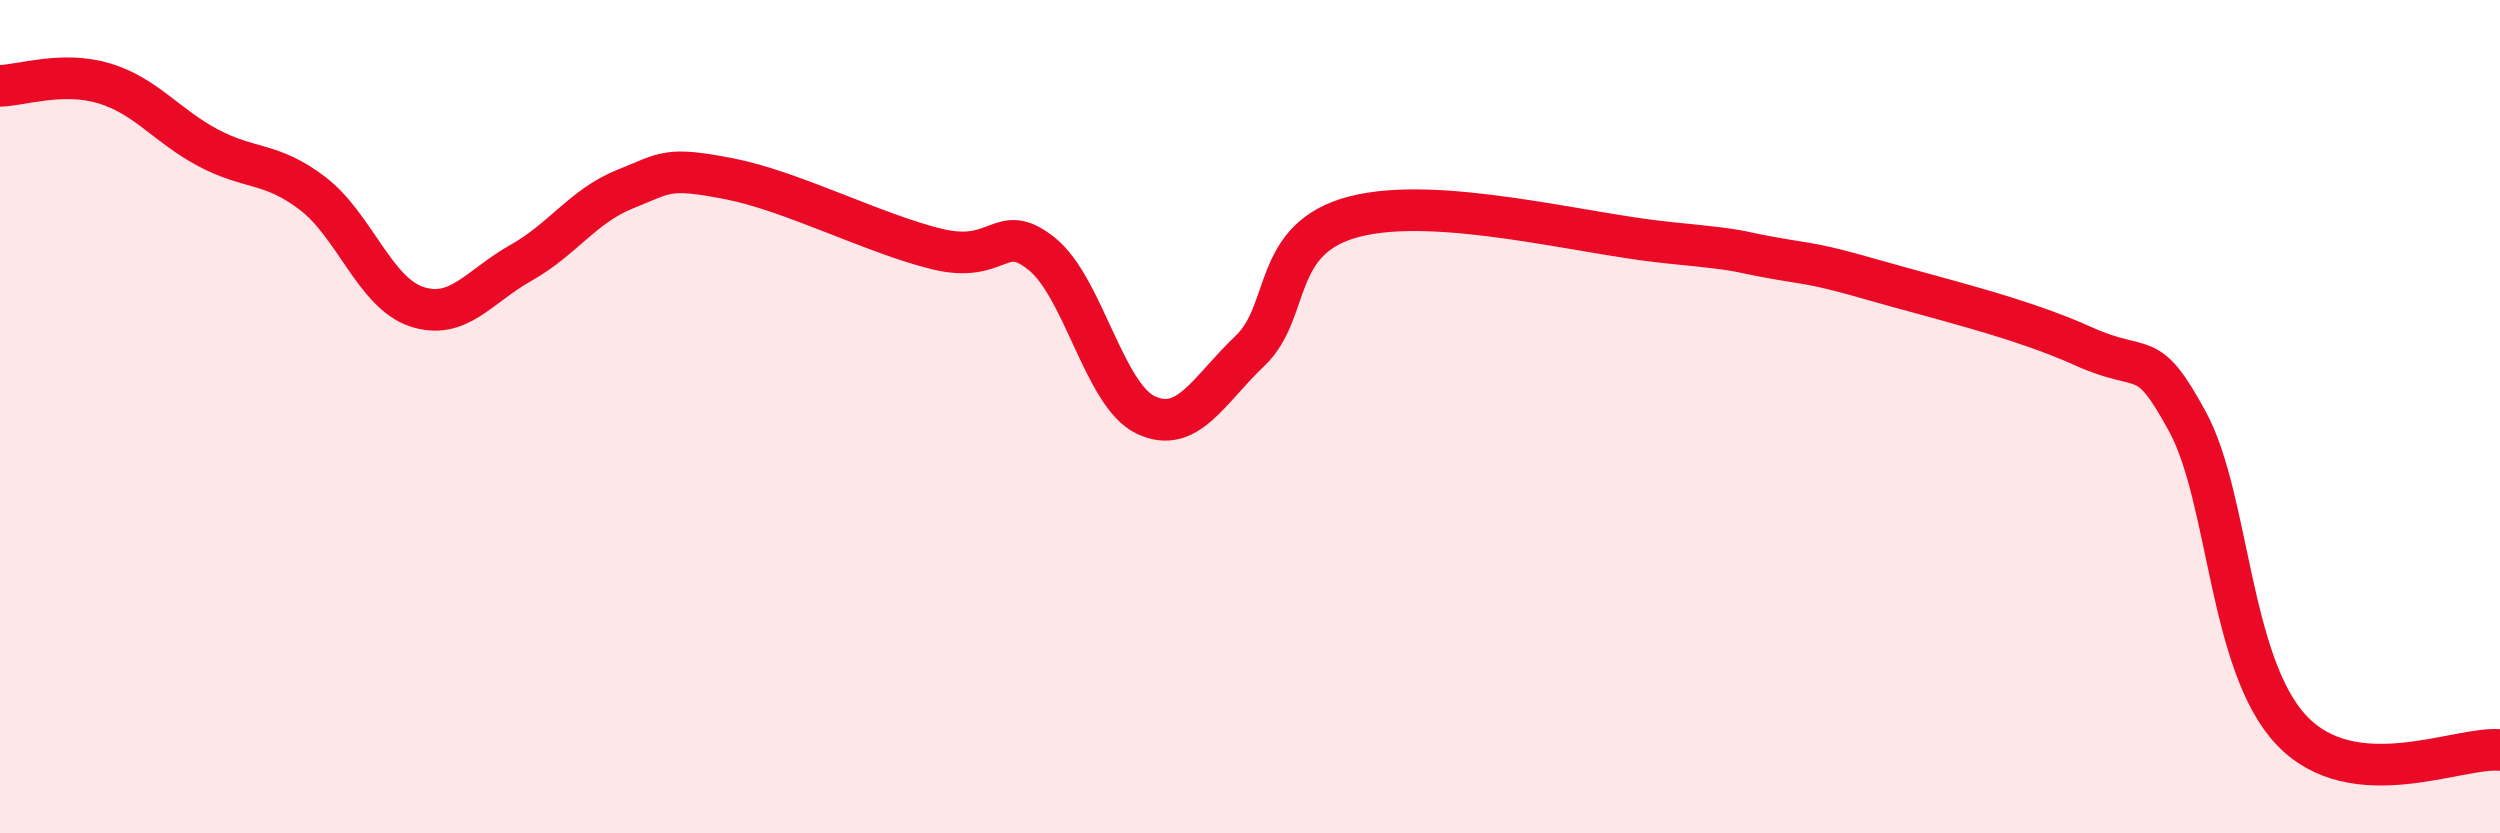 
    <svg width="60" height="20" viewBox="0 0 60 20" xmlns="http://www.w3.org/2000/svg">
      <path
        d="M 0,2.06 C 0.5,2.05 1.5,1.7 2.5,2 C 3.5,2.3 4,3.02 5,3.55 C 6,4.08 6.5,3.88 7.5,4.64 C 8.5,5.4 9,7.03 10,7.36 C 11,7.69 11.5,6.87 12.5,6.31 C 13.5,5.75 14,4.94 15,4.54 C 16,4.14 16,4 17.5,4.29 C 19,4.58 21,5.62 22.5,5.98 C 24,6.34 24,5.29 25,6.09 C 26,6.89 26.5,9.49 27.5,9.96 C 28.5,10.43 29,9.37 30,8.42 C 31,7.47 30.5,5.72 32.5,5.2 C 34.5,4.68 38,5.62 40,5.82 C 42,6.02 41.5,6 42.5,6.18 C 43.5,6.36 43.5,6.3 45,6.73 C 46.5,7.16 48.5,7.63 50,8.31 C 51.5,8.99 51.5,8.28 52.5,10.12 C 53.5,11.96 53.5,15.95 55,17.53 C 56.5,19.11 59,17.91 60,18L60 20L0 20Z"
        fill="#EB0A25"
        opacity="0.1"
        stroke-linecap="round"
        stroke-linejoin="round"
      />
      <path
        d="M 0,2.06 C 0.5,2.05 1.5,1.7 2.5,2 C 3.5,2.3 4,3.02 5,3.55 C 6,4.08 6.5,3.88 7.5,4.64 C 8.5,5.4 9,7.03 10,7.36 C 11,7.69 11.5,6.87 12.5,6.31 C 13.5,5.75 14,4.94 15,4.54 C 16,4.14 16,4 17.5,4.29 C 19,4.58 21,5.62 22.5,5.98 C 24,6.34 24,5.29 25,6.09 C 26,6.89 26.5,9.49 27.5,9.96 C 28.5,10.43 29,9.37 30,8.42 C 31,7.47 30.5,5.72 32.5,5.2 C 34.5,4.68 38,5.62 40,5.82 C 42,6.02 41.5,6 42.5,6.18 C 43.5,6.36 43.5,6.3 45,6.73 C 46.5,7.16 48.5,7.63 50,8.31 C 51.5,8.99 51.5,8.28 52.5,10.12 C 53.5,11.96 53.5,15.95 55,17.53 C 56.5,19.11 59,17.91 60,18"
        stroke="#EB0A25"
        stroke-width="1"
        fill="none"
        stroke-linecap="round"
        stroke-linejoin="round"
      />
    </svg>
  